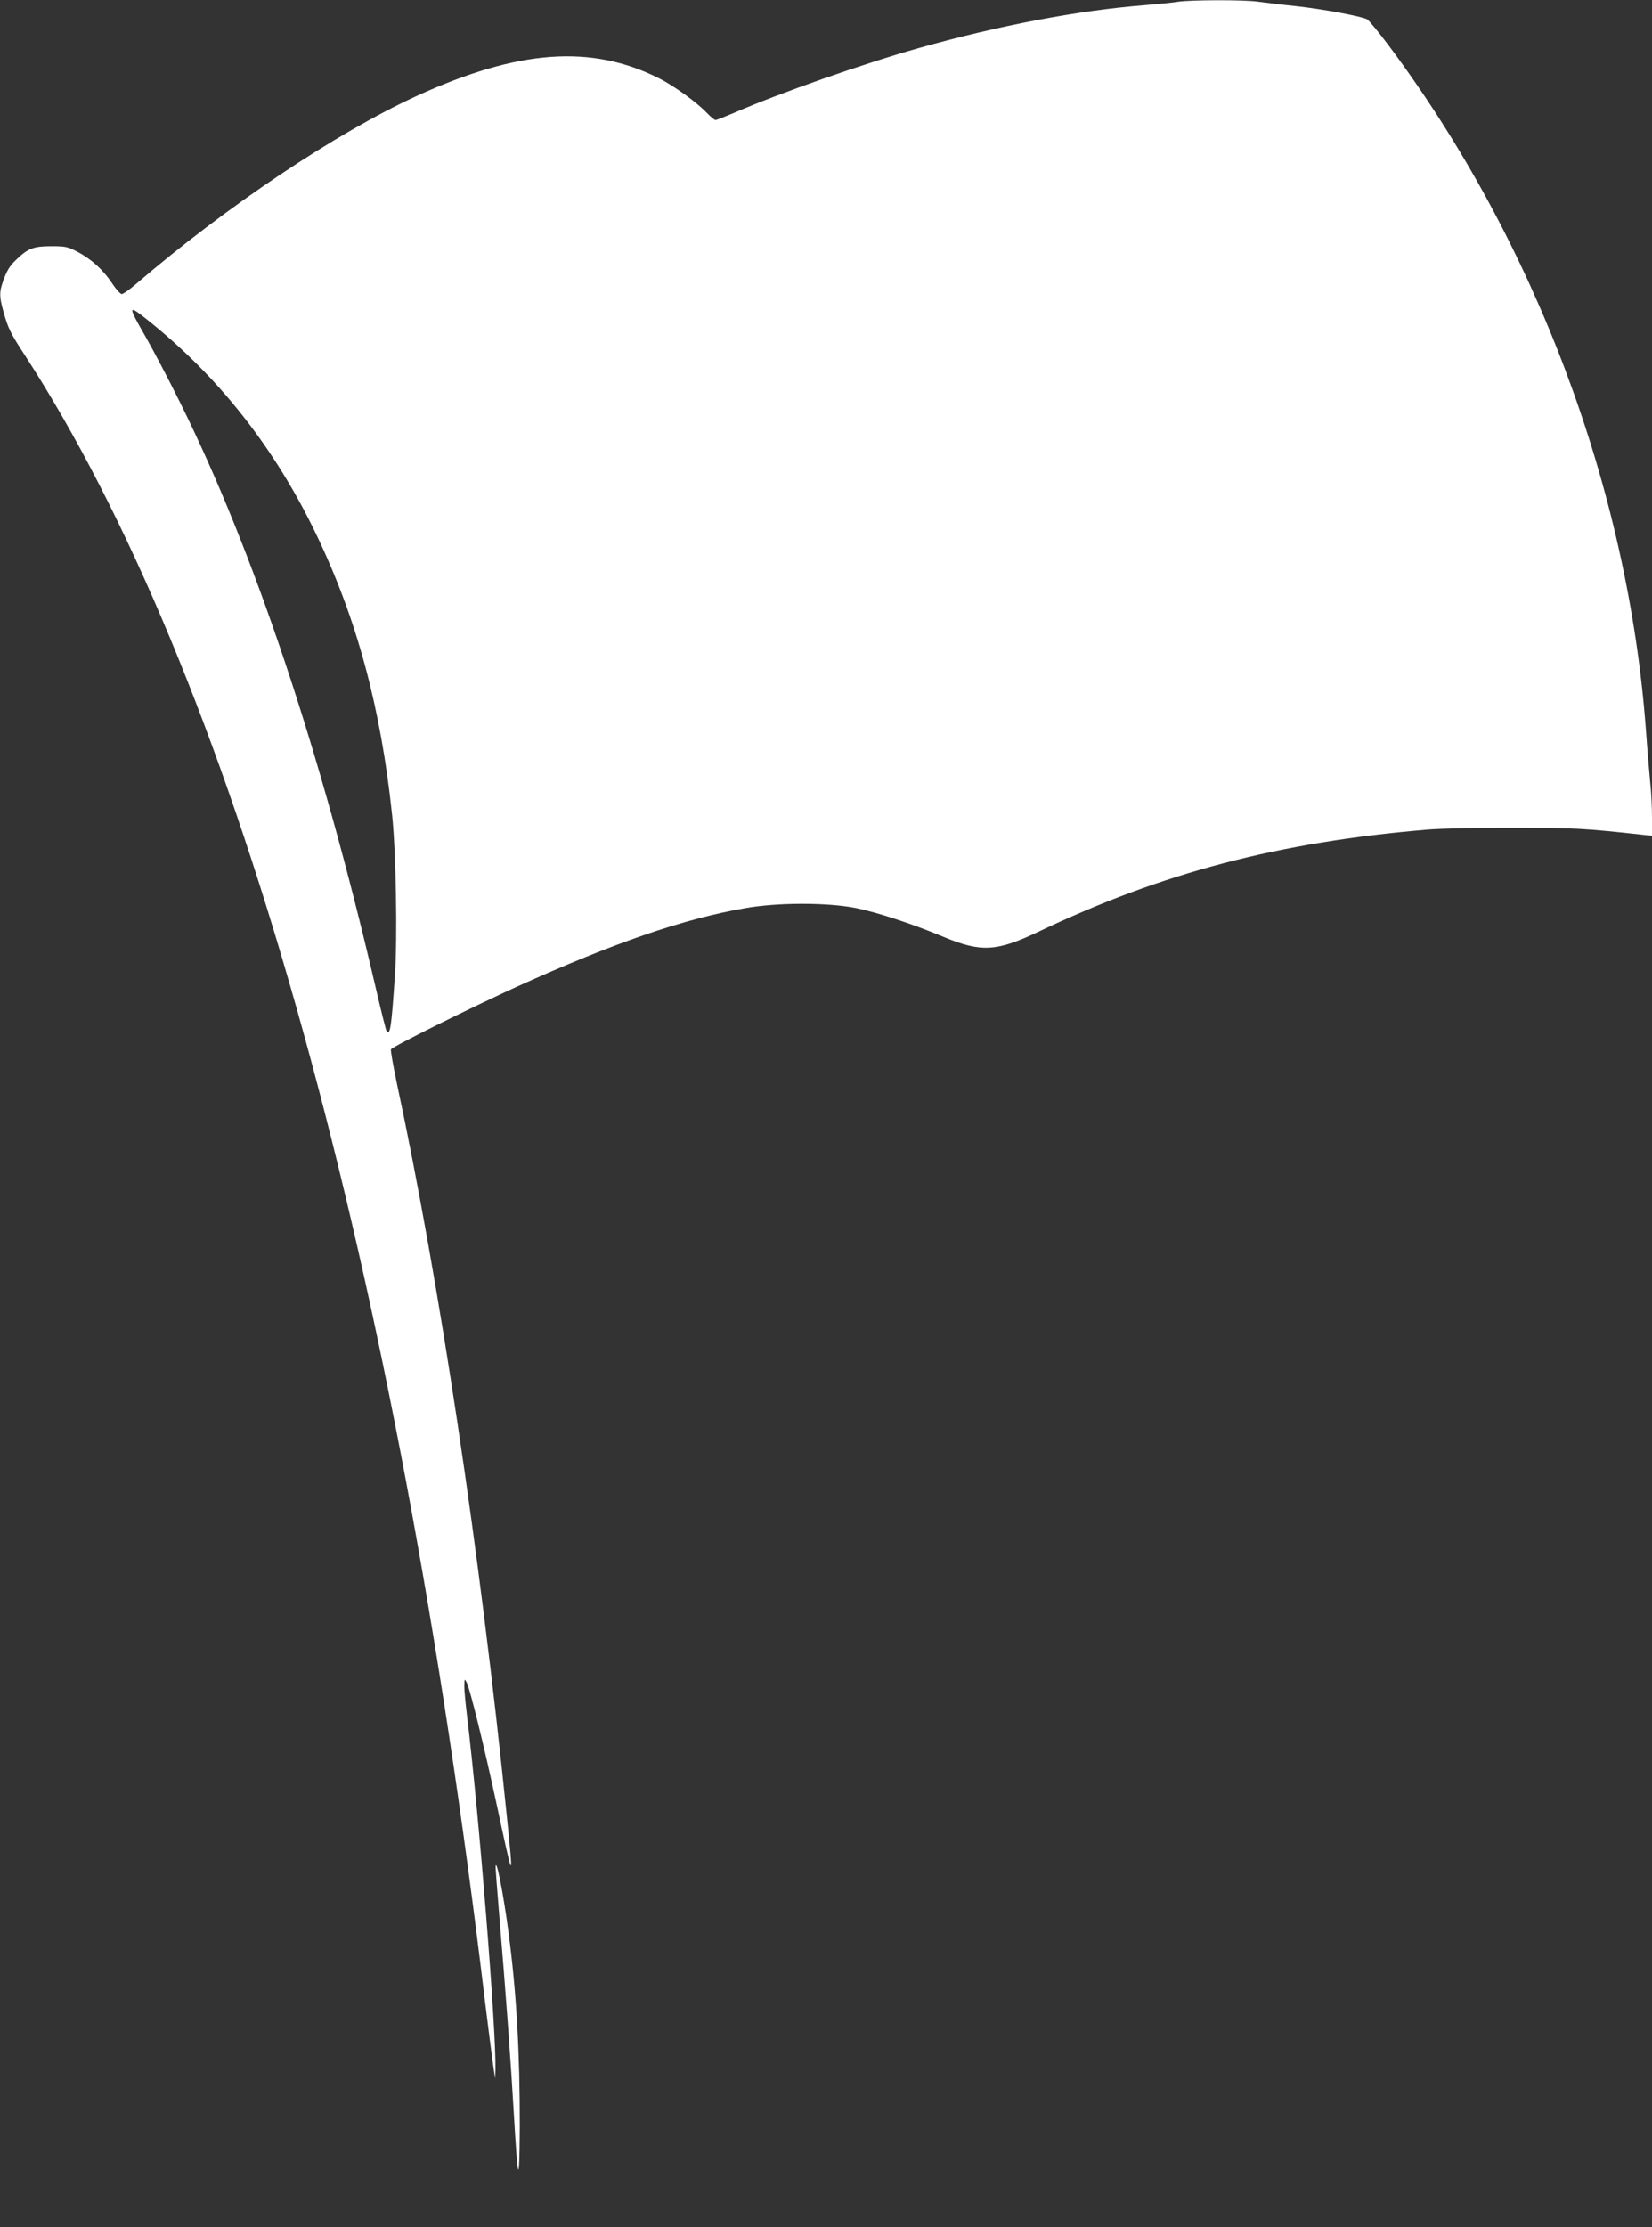 <?xml version="1.0" standalone="no"?>
<!DOCTYPE svg PUBLIC "-//W3C//DTD SVG 20010904//EN"
 "http://www.w3.org/TR/2001/REC-SVG-20010904/DTD/svg10.dtd">
<svg version="1.0" xmlns="http://www.w3.org/2000/svg"
 width="950pt" height="1280pt" viewBox="0 0 950 1280"
 preserveAspectRatio="xMidYMid meet">
<rect x="0" y="0" width="950" height="1280" fill="#333333" stroke="none"/>
<g transform="translate(0,1280) scale(0.1,-0.1)"
fill="#ffffff" stroke="none">
<path d="M6775 12790 c-27 -5 -115 -13 -195 -20 -381 -30 -837 -117 -1292
-245 -326 -92 -803 -259 -1068 -374 -52 -22 -100 -41 -105 -41 -6 0 -29 19
-50 41 -59 62 -190 156 -275 199 -391 196 -810 165 -1393 -101 -466 -214
-1095 -635 -1617 -1083 -36 -31 -72 -56 -80 -56 -8 0 -33 28 -55 61 -50 77
-122 142 -200 182 -54 29 -69 32 -150 32 -101 0 -133 -12 -198 -74 -42 -39
-58 -66 -81 -132 -20 -57 -20 -85 3 -167 27 -98 40 -125 123 -252 1185 -1826
2107 -5085 2623 -9265 35 -291 69 -555 74 -585 l8 -55 2 50 c5 229 -93 1456
-164 2040 -8 66 -15 140 -15 165 1 44 1 44 14 20 18 -33 101 -370 170 -690
100 -466 100 -466 61 -82 -156 1534 -386 3065 -633 4217 -21 99 -36 186 -34
194 6 15 455 238 732 364 549 248 949 386 1305 448 188 33 471 33 635 1 125
-25 329 -92 508 -167 215 -89 304 -84 547 32 710 338 1379 513 2230 585 86 7
301 12 505 11 338 0 406 -4 733 -40 l57 -6 0 104 c0 57 -4 147 -10 199 -5 52
-17 190 -25 305 -103 1387 -635 2803 -1478 3932 -58 78 -115 146 -125 152 -34
18 -262 60 -412 76 -80 8 -175 20 -213 25 -78 12 -389 11 -462 0z m-5930
-1826 c412 -328 735 -738 975 -1238 232 -483 370 -993 435 -1611 22 -207 31
-708 16 -920 -20 -298 -27 -343 -47 -323 -4 4 -33 120 -65 258 -316 1357 -700
2506 -1125 3360 -67 135 -156 304 -198 377 -102 177 -101 185 9 97z"/>
<path d="M2850 2065 c0 -10 9 -127 20 -259 40 -475 69 -876 85 -1156 23 -400
32 -421 34 -75 1 420 -19 779 -65 1121 -30 230 -74 447 -74 369z"/>
</g>
</svg>
